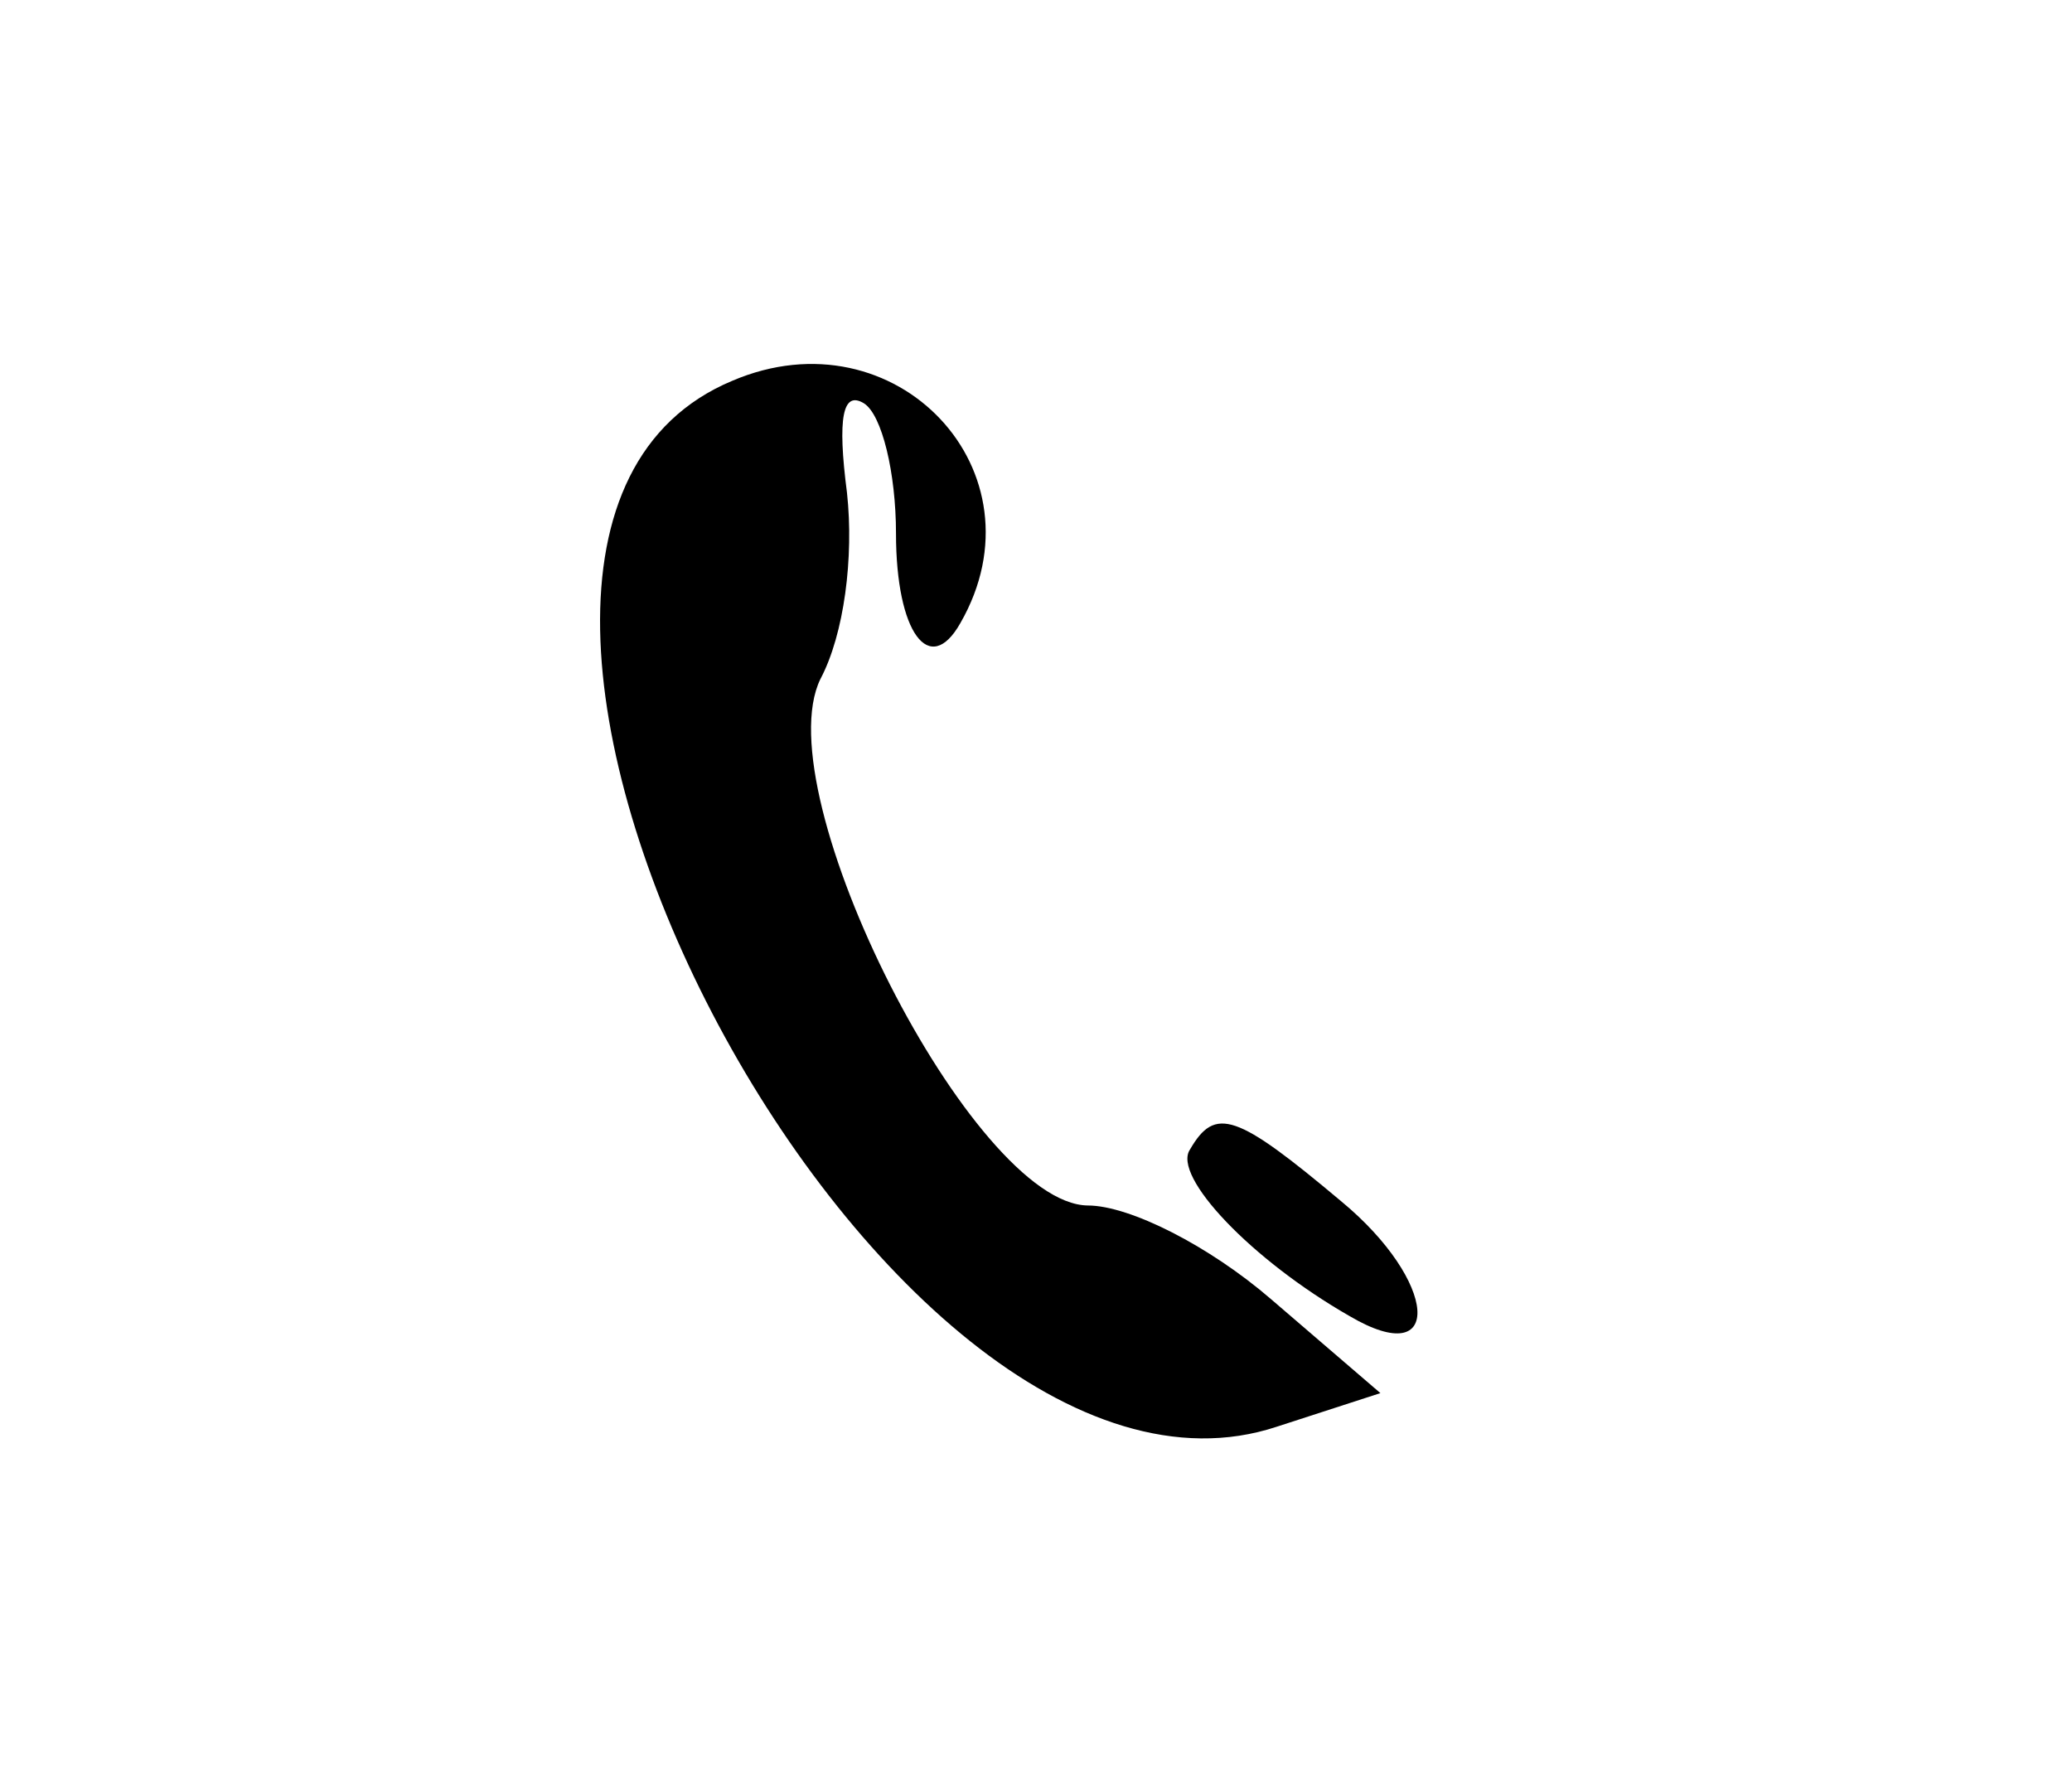 <?xml version="1.0" standalone="no"?>
<!DOCTYPE svg PUBLIC "-//W3C//DTD SVG 20010904//EN"
 "http://www.w3.org/TR/2001/REC-SVG-20010904/DTD/svg10.dtd">
<svg version="1.0" xmlns="http://www.w3.org/2000/svg"
 width="74pt" height="64pt" viewBox="0 0 74 64"
 preserveAspectRatio="xMidYMid meet">
<g transform="translate(0,64) scale(0.05,-0.05)"
fill="#000000" stroke="none">
<path d="M523 1008 c-273 -114 105 -841 389 -747 l74 24 -78 67 c-44 38 -101
67 -131 67 -82 1 -231 294 -191 376 17 32 24 87 19 133 -7 54 -3 73 12 64 13
-8 23 -50 23 -93 0 -71 24 -103 46 -64 62 108 -46 223 -163 173z"/>
<path d="M850 459 c-13 -19 44 -79 114 -119 68 -40 63 25 -6 82 -75 63 -90 68
-108 37z"/>
</g>
</svg>
